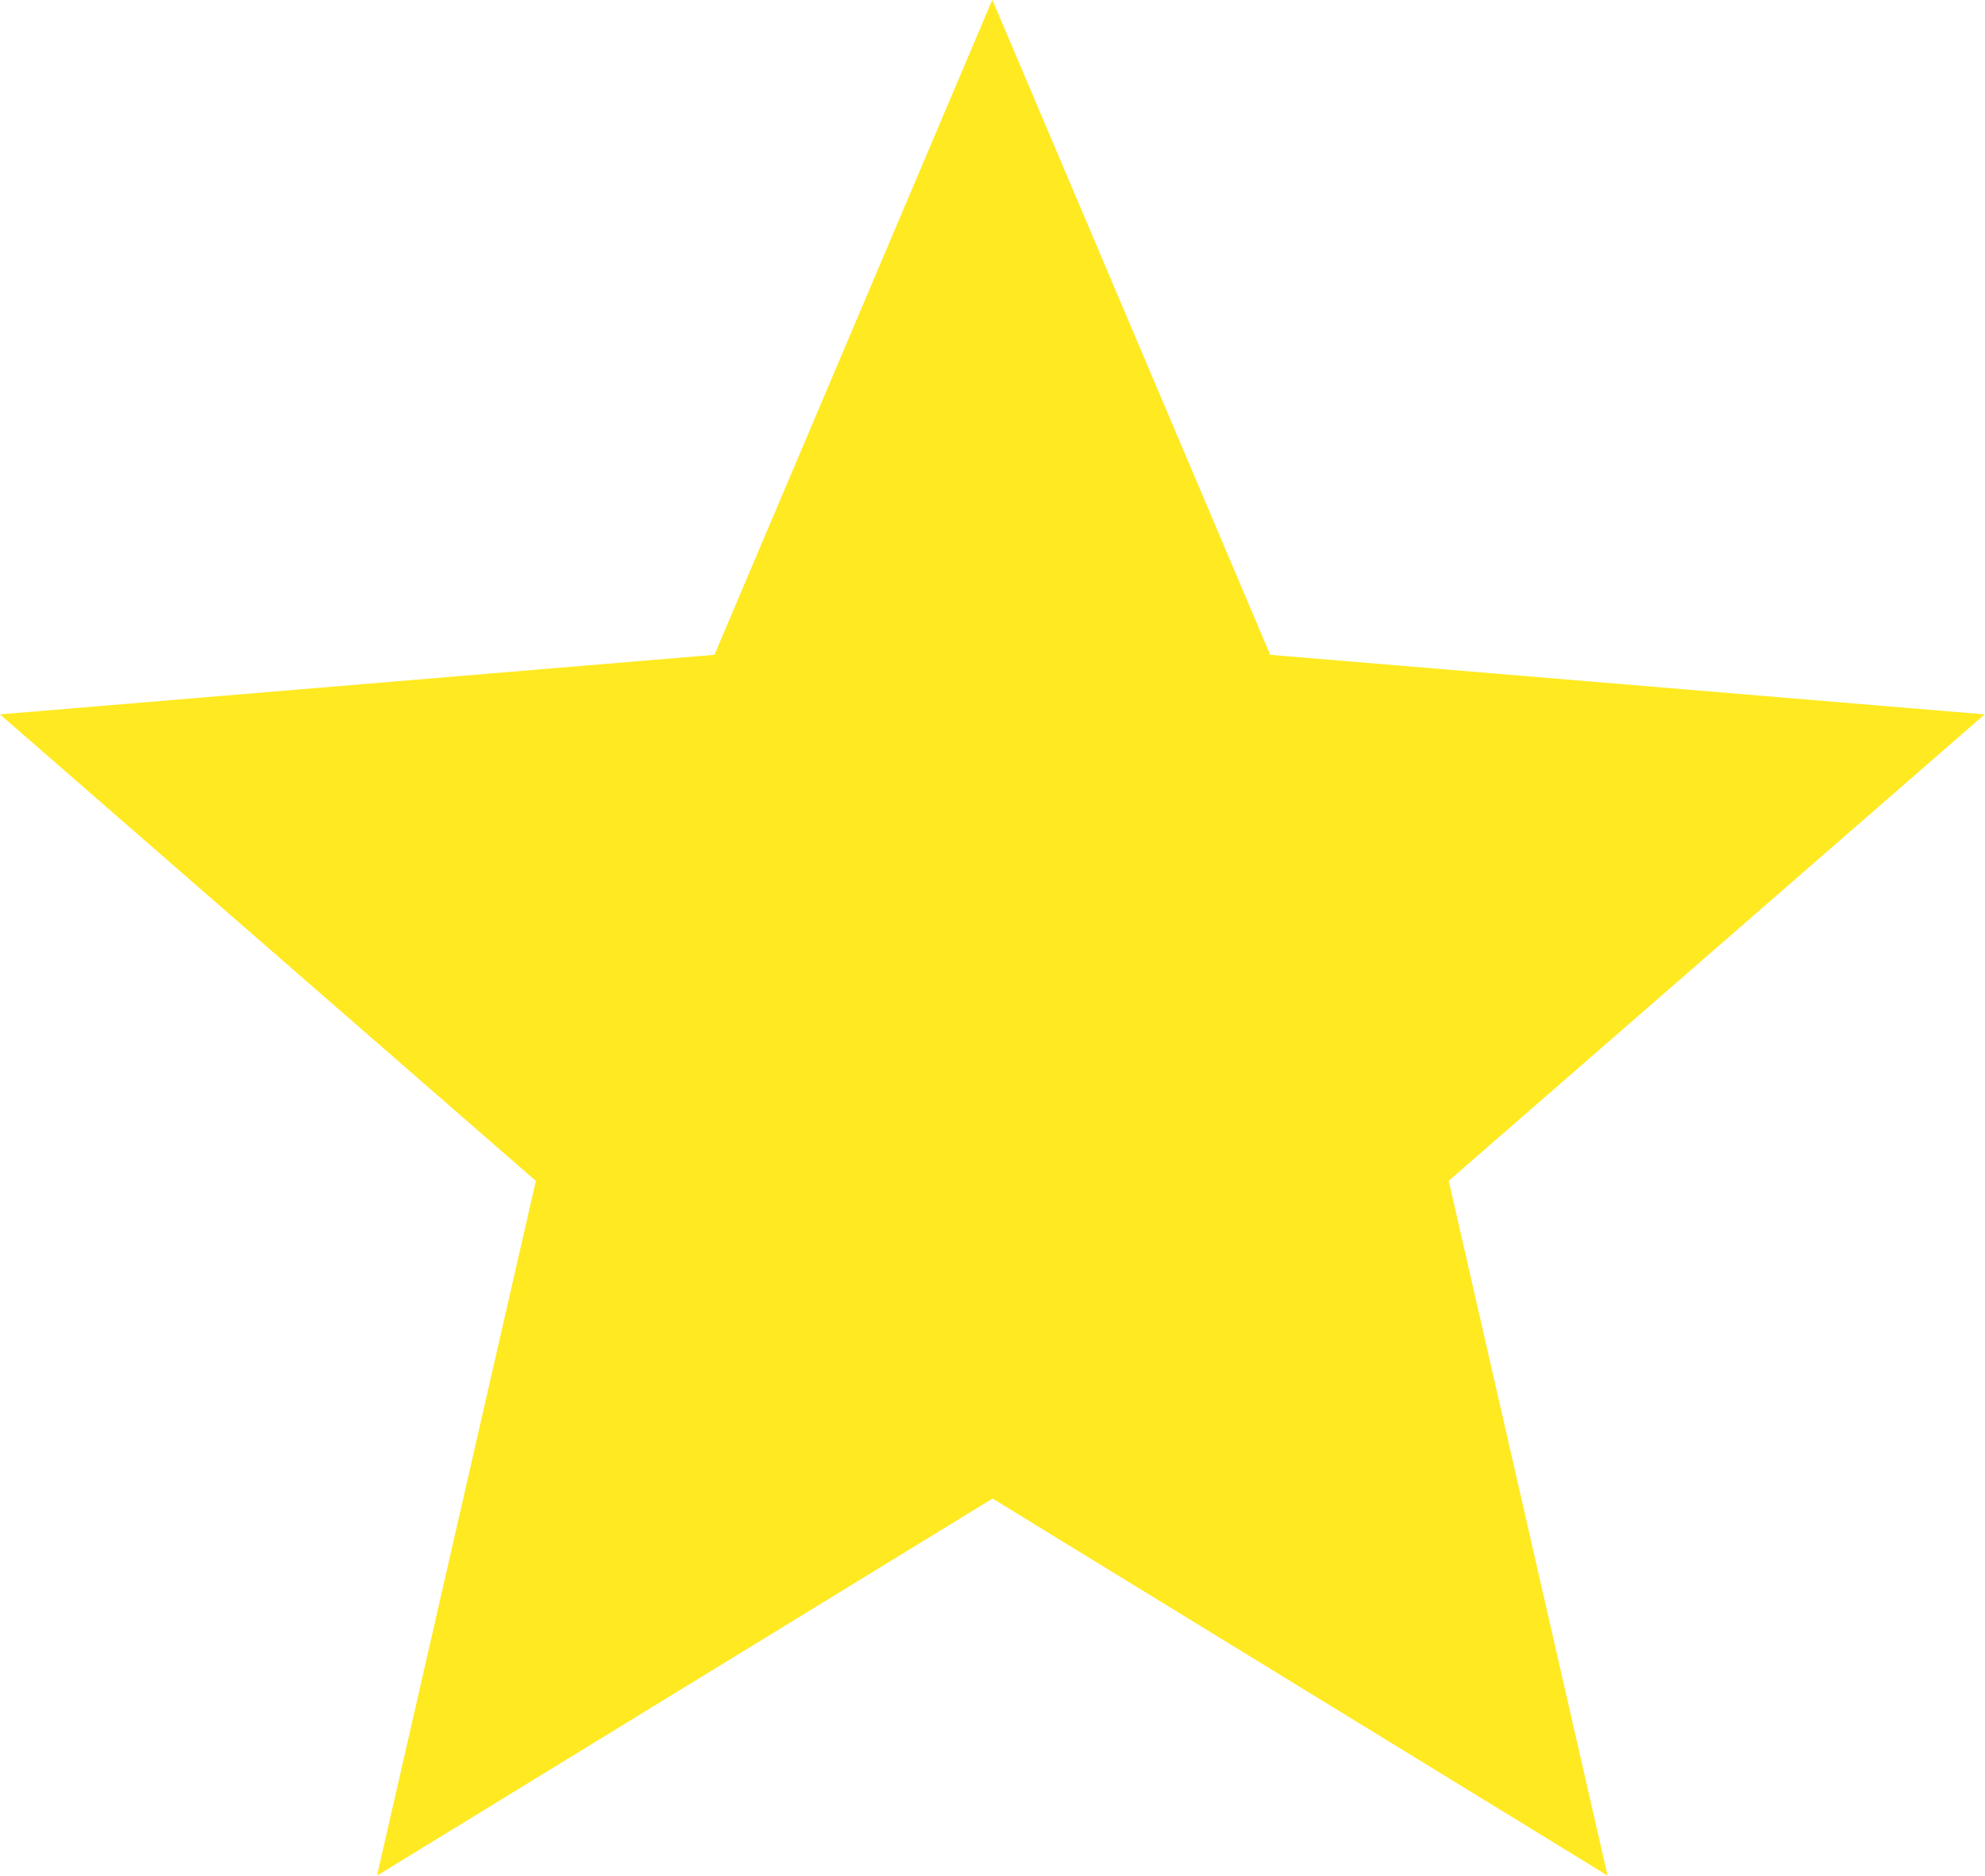 <svg xmlns="http://www.w3.org/2000/svg" width="18.059" height="17.066" viewBox="0 0 18.059 17.066">
  <path id="path" d="M935.03,989.235l-5.6,3.431,1.445-6.321L926,982.1l6.5-.542,2.528-5.96,2.528,5.96,6.5.542-4.876,4.244,1.445,6.321Z" transform="translate(-926 -975.6)" fill="#ffe921"/>
</svg>
